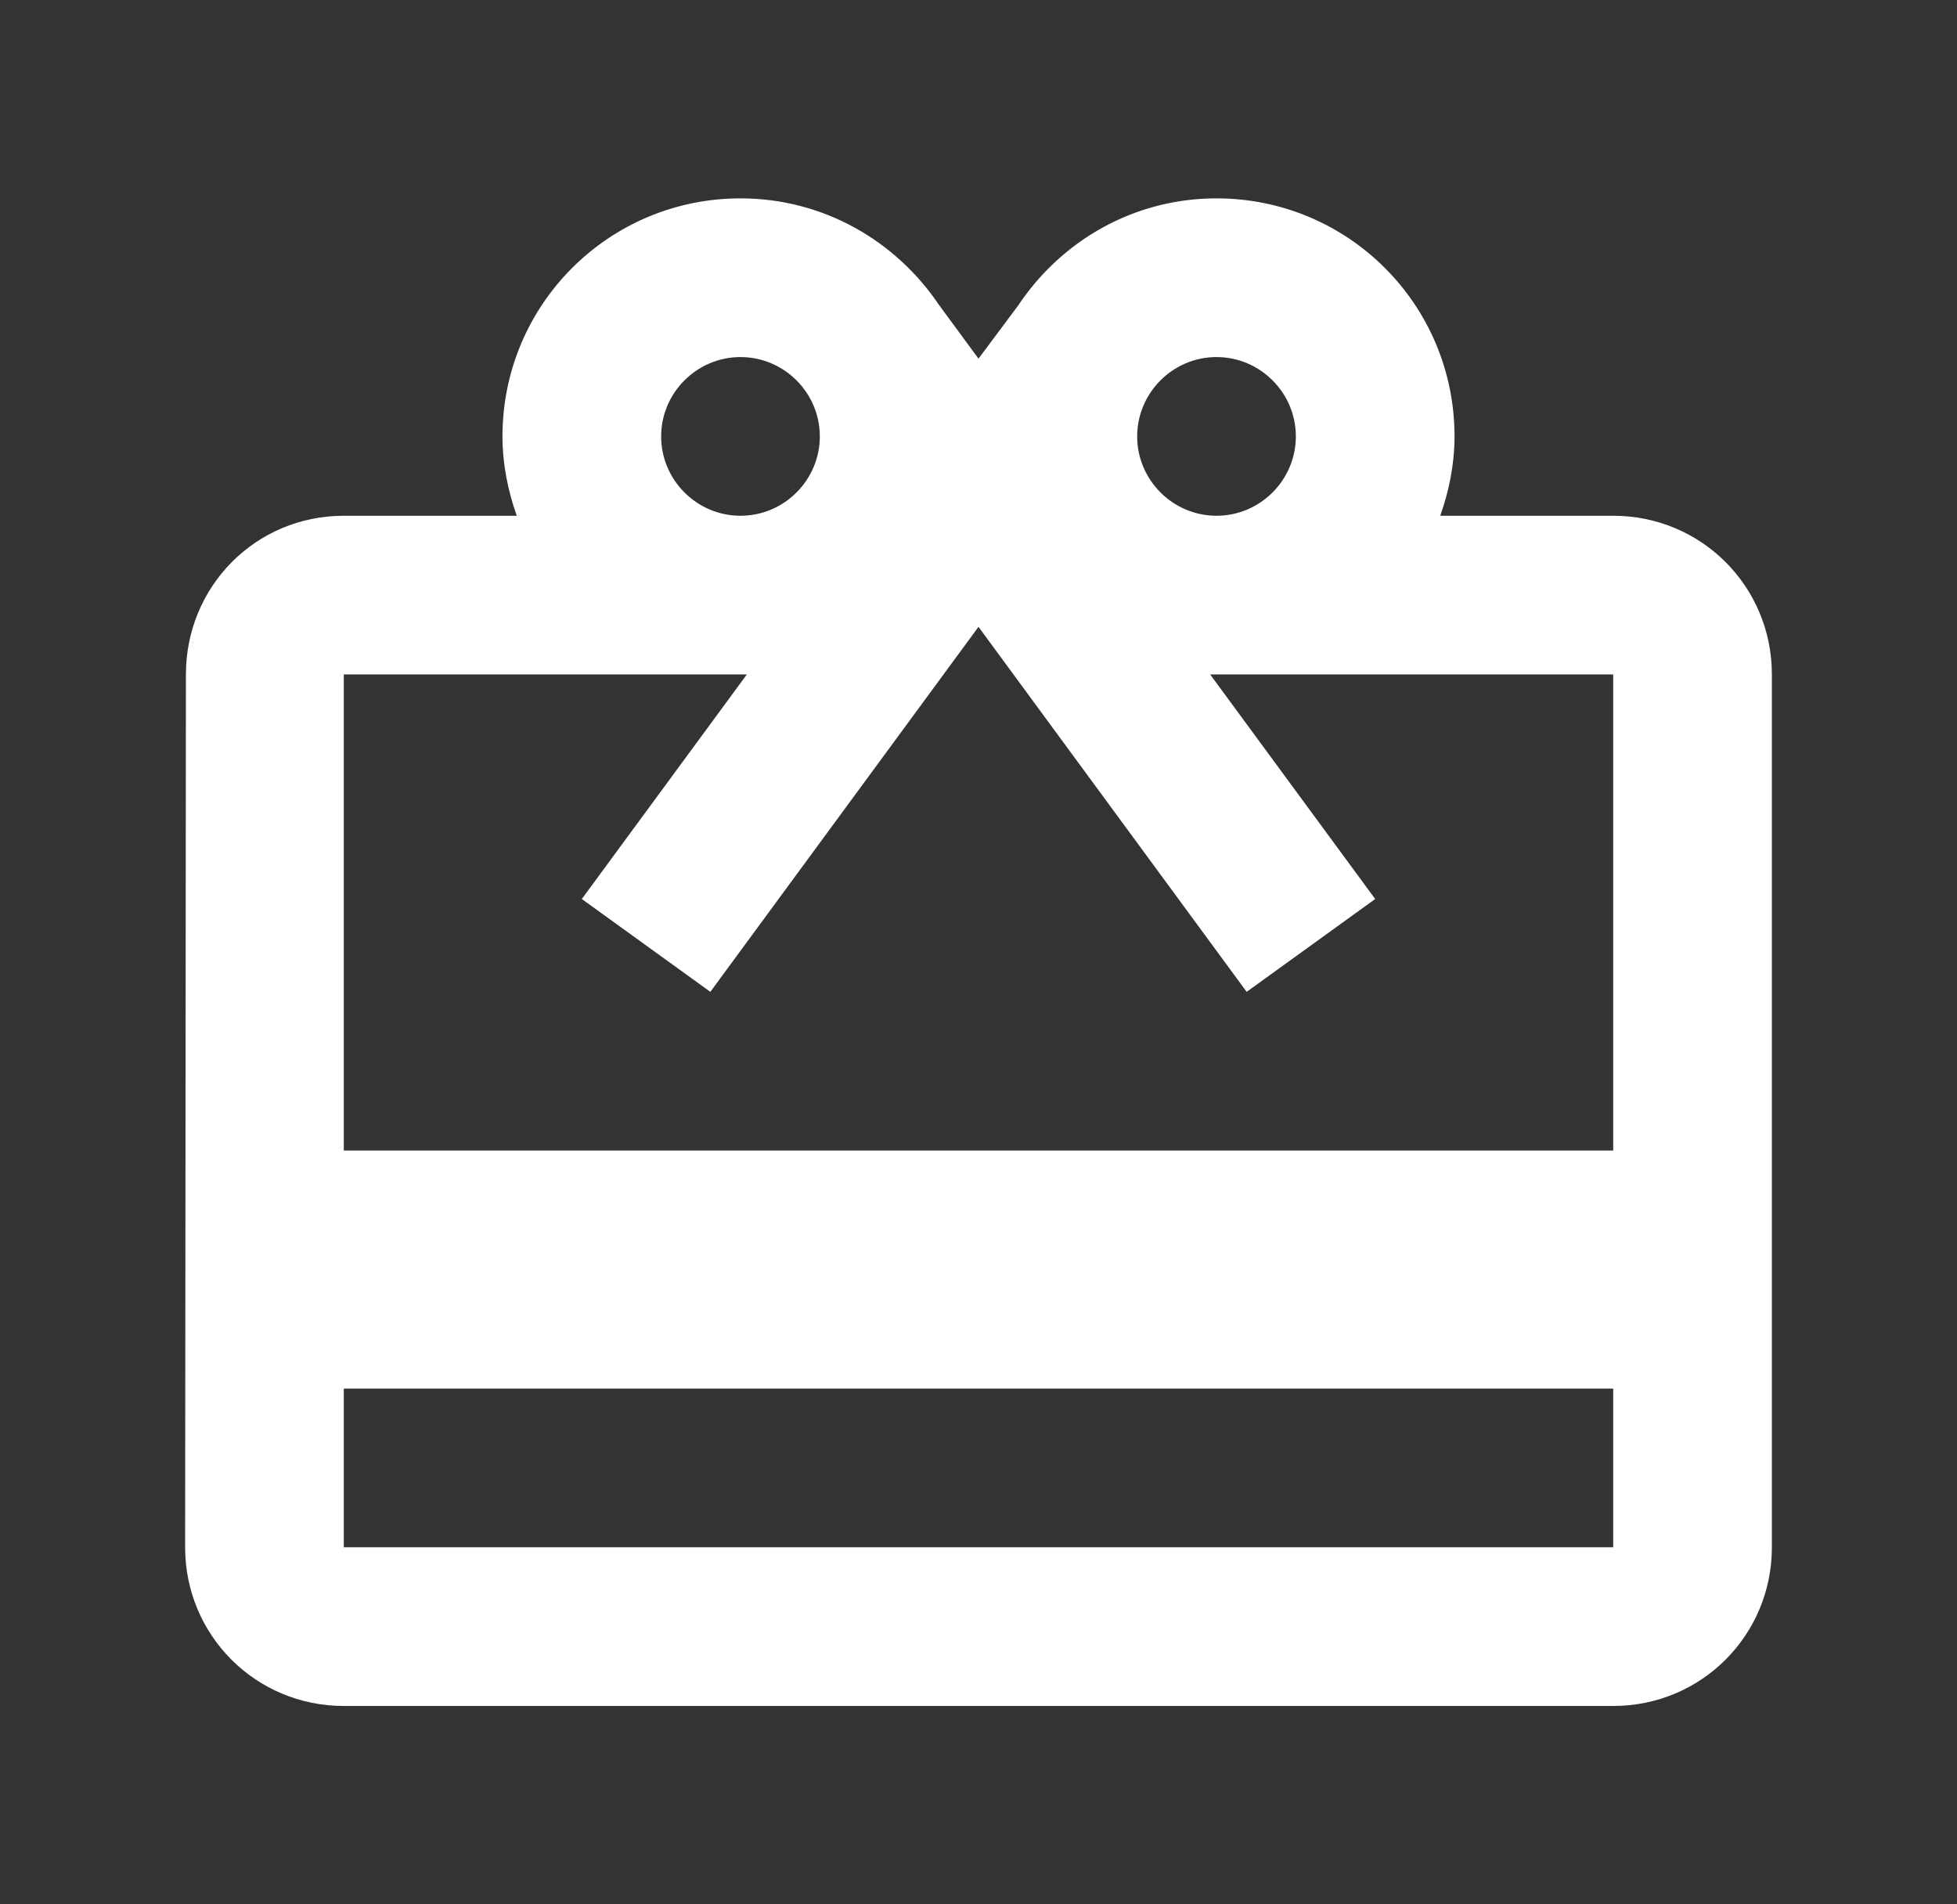 <svg width="37" height="36" viewBox="0 0 37 36" fill="none" xmlns="http://www.w3.org/2000/svg">
<rect x="0" y="0" width="37" height="36" fill="#333333" stroke="none"/>
<path d="M30.5 9.75H27.23C27.395 9.285 27.5 8.775 27.5 8.25C27.5 5.76 25.49 3.75 23 3.75C21.425 3.75 20.06 4.56 19.25 5.775L18.5 6.78L17.75 5.76C16.94 4.56 15.575 3.75 14 3.75C11.51 3.75 9.5 5.76 9.5 8.25C9.5 8.775 9.605 9.285 9.77 9.75H6.5C4.835 9.75 3.515 11.085 3.515 12.75L3.5 29.25C3.5 30.915 4.835 32.25 6.5 32.25H30.5C32.165 32.25 33.5 30.915 33.5 29.25V12.75C33.5 11.085 32.165 9.75 30.5 9.75ZM23 6.75C23.825 6.75 24.5 7.425 24.5 8.25C24.5 9.075 23.825 9.75 23 9.75C22.175 9.75 21.5 9.075 21.5 8.25C21.5 7.425 22.175 6.75 23 6.75ZM14 6.75C14.825 6.75 15.5 7.425 15.5 8.25C15.5 9.075 14.825 9.75 14 9.75C13.175 9.75 12.5 9.075 12.5 8.25C12.5 7.425 13.175 6.75 14 6.75ZM30.5 29.25H6.5V26.25H30.5V29.25ZM30.5 21.75H6.5V12.75H14.12L11 16.995L13.43 18.75L18.5 11.85L23.57 18.75L26 16.995L22.88 12.75H30.5V21.75Z" fill="white"/>
</svg>
